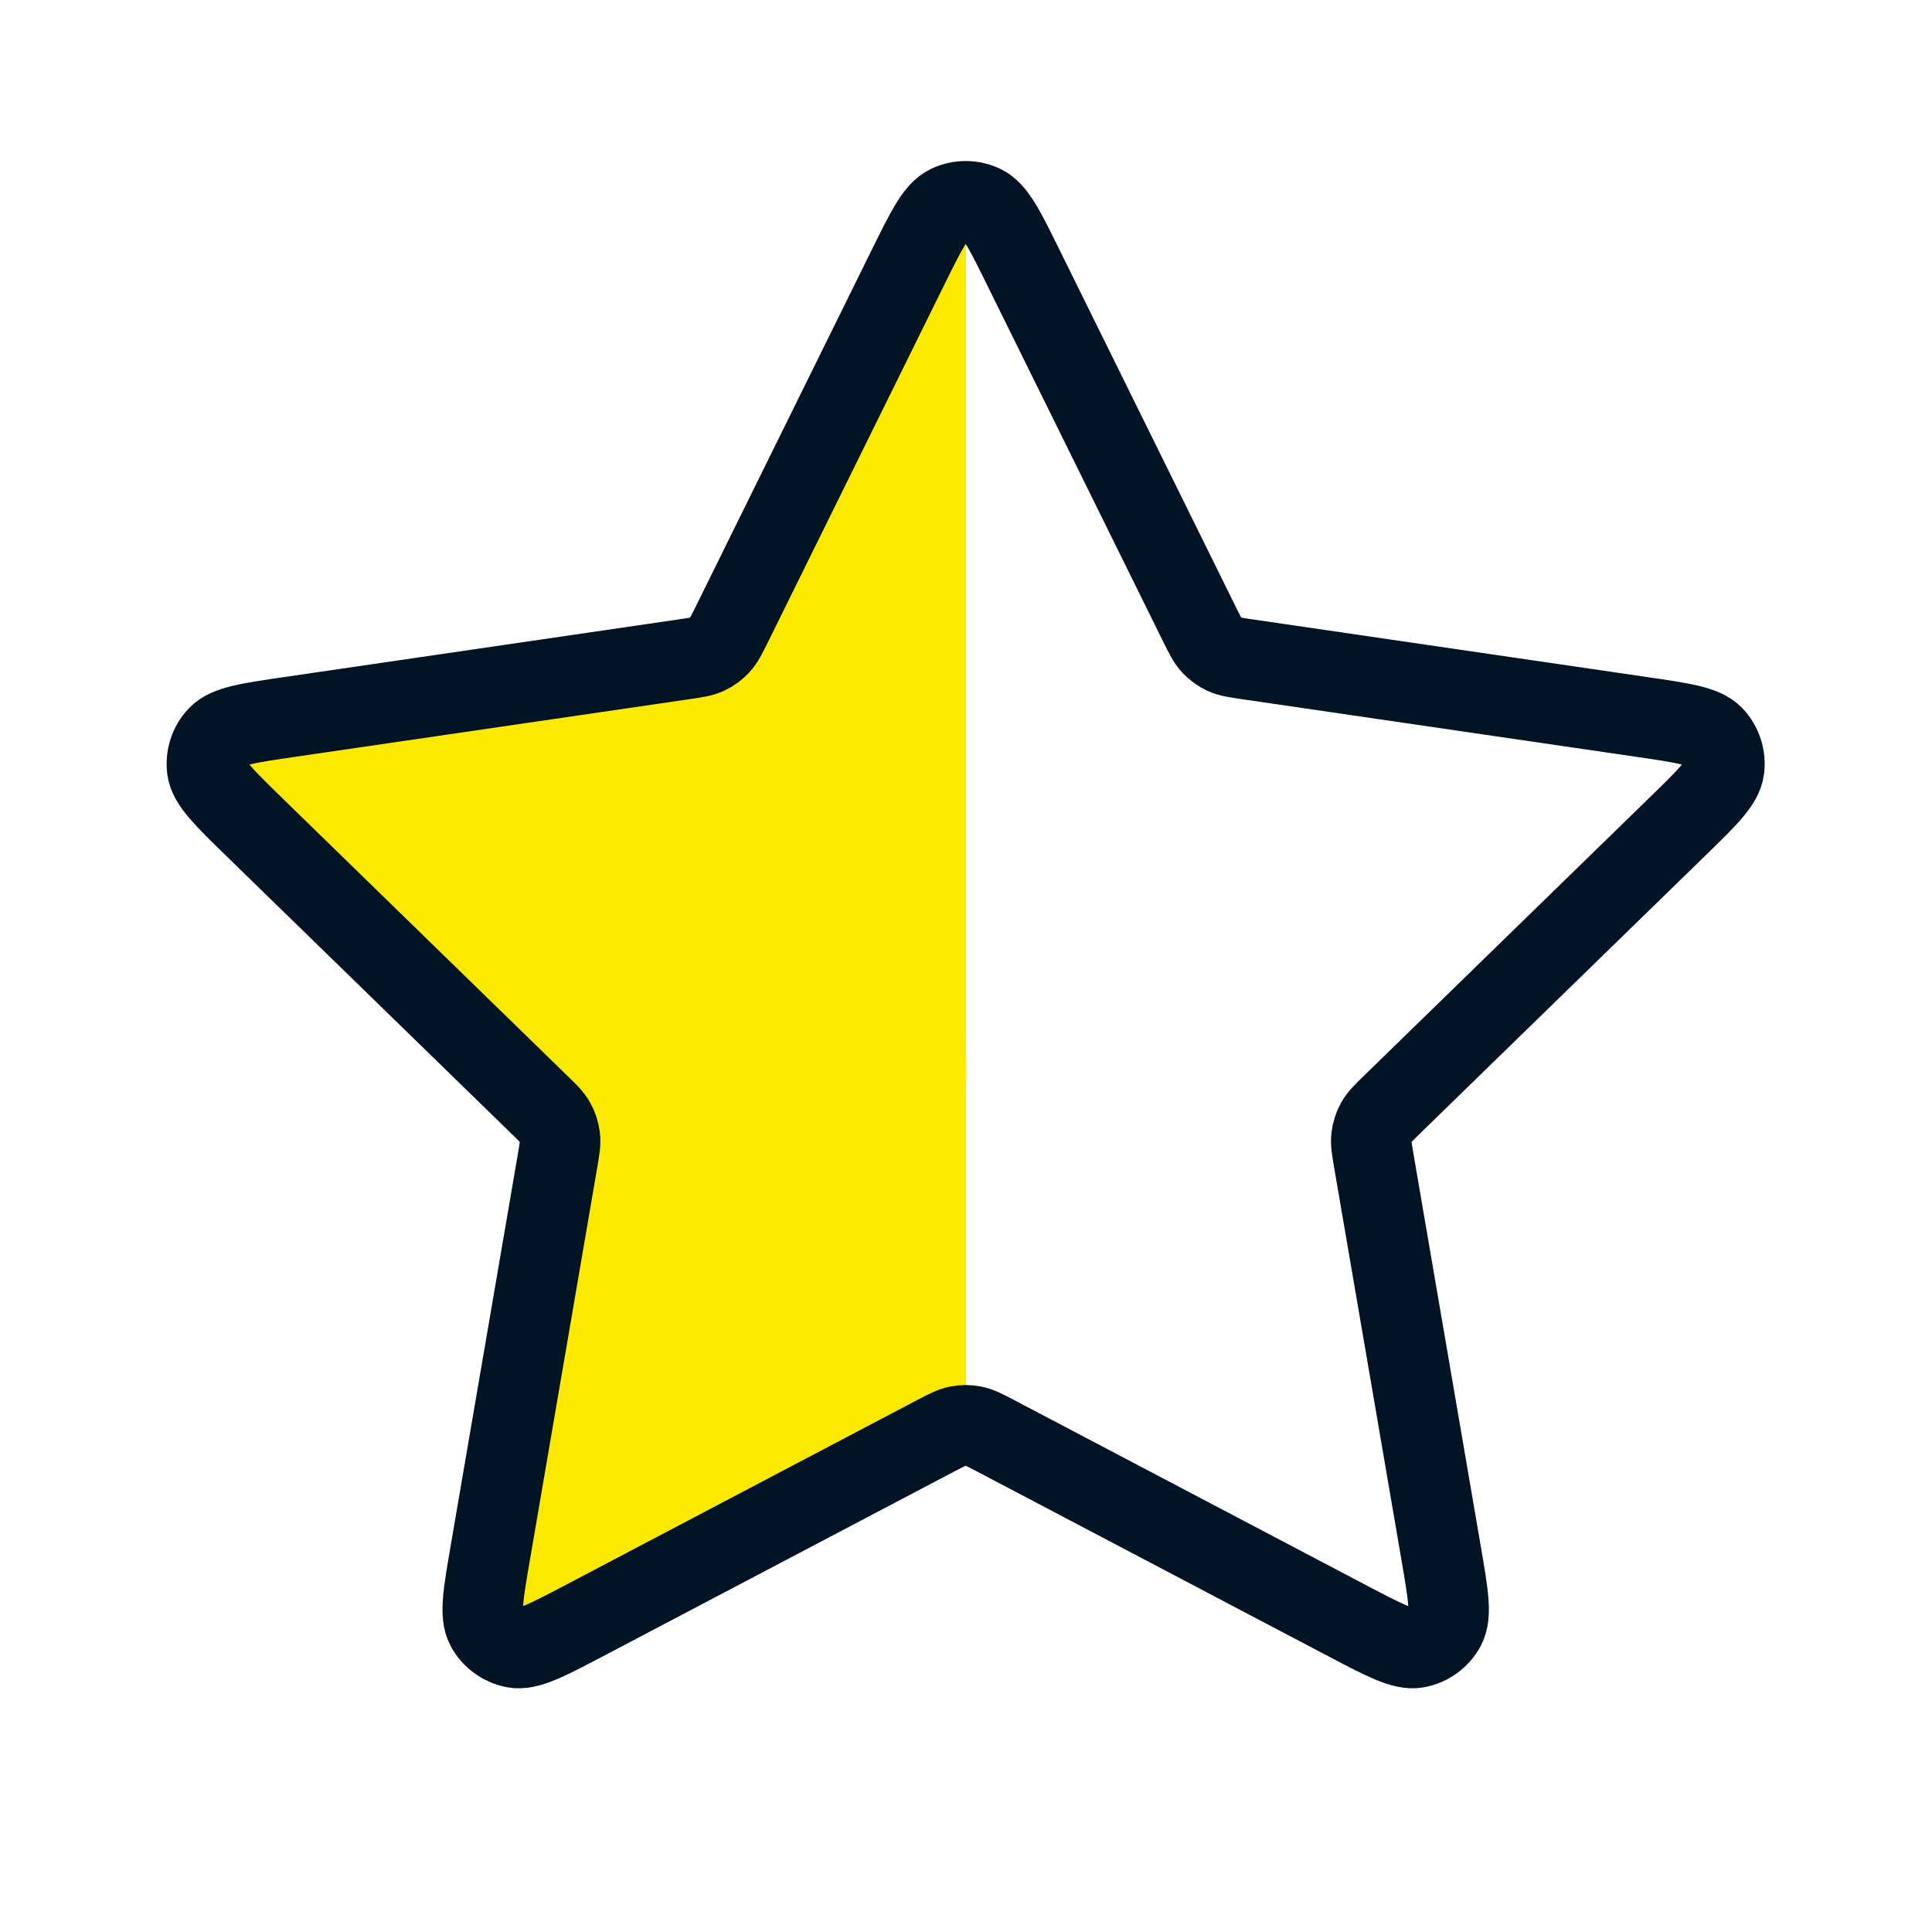 <svg width="24" height="24" viewBox="0 0 24 24" fill="none" xmlns="http://www.w3.org/2000/svg">
<path d="M11.283 3.453C11.513 2.986 11.628 2.753 11.785 2.678V2.678C11.863 2.641 12 2.695 12 2.782V3.5V7.5V8.5V9V9.5V10V11V11.5V12V12.5V12.993C12 12.995 12 12.997 12 12.998C12 12.999 12 13 12 13.002C12 13.003 12 13.004 12 13.007C12.001 13.063 12.007 13.441 12 13.5V13.999C12 14 12 14 12 14V14C11.999 14.21 12 15.79 12 16V16V17V17.5V17.747C12 17.794 11.95 17.835 11.904 17.844V17.844C11.832 17.858 11.764 17.894 11.628 17.966L7.255 20.265C6.794 20.508 6.563 20.629 6.393 20.597C6.245 20.57 6.117 20.477 6.045 20.344C5.962 20.192 6.006 19.935 6.094 19.422L6.929 14.555C6.955 14.403 6.968 14.327 6.959 14.254C6.951 14.19 6.931 14.128 6.9 14.071C6.864 14.008 6.809 13.954 6.699 13.846L3.161 10.4C2.788 10.037 2.601 9.856 2.579 9.684C2.559 9.534 2.608 9.384 2.711 9.274C2.83 9.149 3.088 9.111 3.603 9.036L8.494 8.321C8.646 8.298 8.722 8.287 8.789 8.257C8.847 8.229 8.9 8.191 8.944 8.144C8.994 8.09 9.028 8.021 9.096 7.883L11.283 3.453Z" fill="#FCE900"/>
<path d="M11.278 3.324C11.509 2.857 11.624 2.623 11.781 2.549C11.917 2.484 12.075 2.484 12.211 2.549C12.367 2.623 12.483 2.857 12.713 3.324L14.9 7.754C14.968 7.891 15.002 7.96 15.052 8.014C15.096 8.061 15.149 8.1 15.207 8.127C15.273 8.158 15.35 8.169 15.502 8.191L20.393 8.906C20.908 8.981 21.165 9.019 21.285 9.145C21.388 9.254 21.437 9.405 21.417 9.554C21.395 9.726 21.208 9.908 20.835 10.271L17.297 13.717C17.187 13.824 17.132 13.878 17.096 13.942C17.065 13.998 17.045 14.061 17.037 14.125C17.028 14.197 17.041 14.273 17.067 14.425L17.902 19.293C17.99 19.806 18.034 20.062 17.951 20.215C17.879 20.347 17.751 20.44 17.603 20.468C17.433 20.499 17.202 20.378 16.741 20.136L12.368 17.836C12.232 17.765 12.164 17.729 12.092 17.715C12.028 17.702 11.963 17.702 11.9 17.715C11.828 17.729 11.76 17.765 11.623 17.836L7.251 20.136C6.79 20.378 6.559 20.499 6.389 20.468C6.241 20.44 6.113 20.347 6.041 20.215C5.958 20.062 6.002 19.806 6.09 19.293L6.925 14.425C6.951 14.273 6.964 14.197 6.955 14.125C6.947 14.061 6.927 13.998 6.895 13.942C6.86 13.878 6.805 13.824 6.694 13.717L3.156 10.271C2.784 9.908 2.597 9.726 2.574 9.554C2.555 9.405 2.603 9.254 2.707 9.145C2.826 9.019 3.084 8.981 3.599 8.906L8.49 8.191C8.642 8.169 8.718 8.158 8.785 8.127C8.843 8.1 8.896 8.061 8.94 8.014C8.99 7.96 9.024 7.891 9.092 7.754L11.278 3.324Z" stroke="#011426" stroke-linecap="round" stroke-linejoin="round"/>
</svg>

